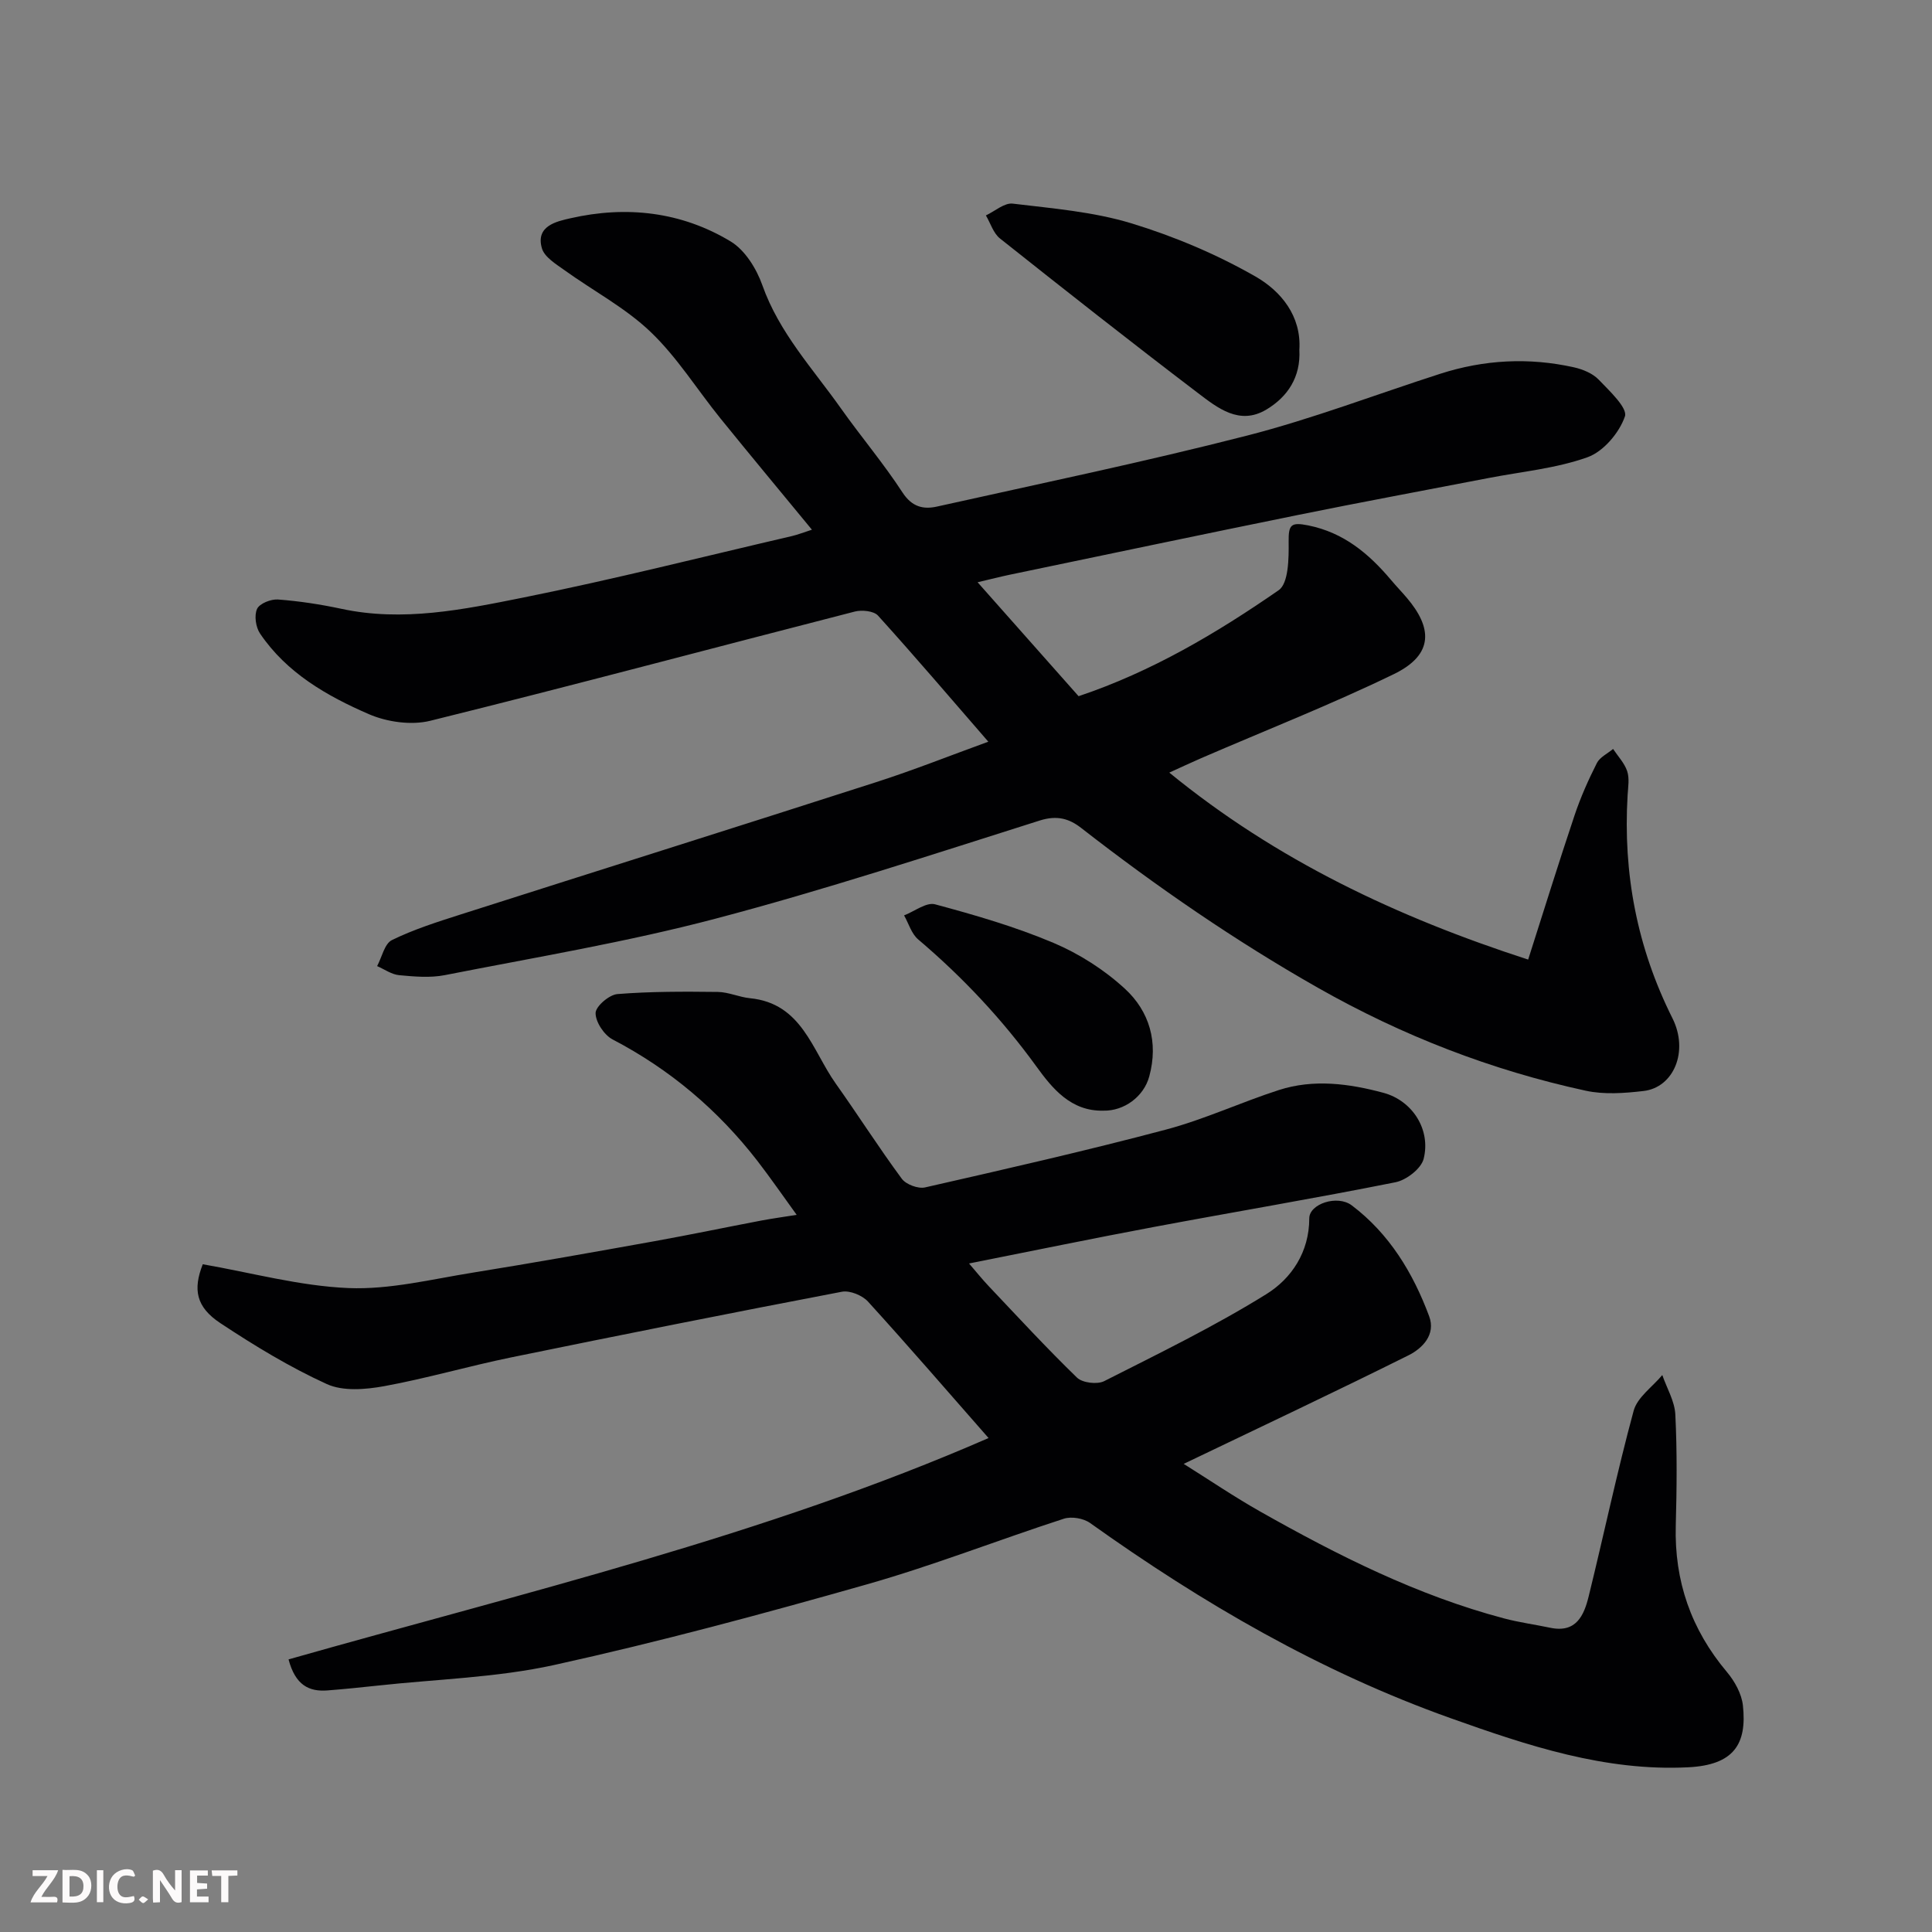 <svg enable-background="new 0 0 400 400" viewBox="0 0 400 400" xmlns="http://www.w3.org/2000/svg"><rect x="0" y="0" width="400" height="400" fill="#808080" stroke="none"/><path d="m204.62 153.56c-7.64-8.8-15.11-17.57-22.84-26.11-.87-.96-3.31-1.21-4.78-.84-29.31 7.52-58.55 15.35-87.92 22.62-3.93.97-8.94.26-12.71-1.37-8.69-3.77-17.01-8.53-22.53-16.69-.89-1.32-1.24-3.74-.62-5.1.51-1.12 2.88-2.06 4.34-1.95 4.38.33 8.77 1 13.08 1.92 12.78 2.76 25.29.16 37.63-2.31 18.66-3.75 37.13-8.43 55.68-12.74 1.25-.29 2.45-.78 4.15-1.32-6.45-7.83-12.74-15.39-18.93-23.03-4.84-5.98-8.97-12.67-14.48-17.93-5.23-5-11.89-8.5-17.83-12.78-1.77-1.27-4.13-2.7-4.66-4.51-1.37-4.67 3.09-5.59 5.9-6.23 11.58-2.64 22.95-1.37 33.16 4.79 2.98 1.79 5.37 5.65 6.58 9.08 3.48 9.83 10.45 17.27 16.27 25.5 4.16 5.87 8.83 11.39 12.75 17.41 1.95 2.99 4.31 3.54 7.13 2.91 21.45-4.78 42.98-9.25 64.26-14.71 13.51-3.47 26.62-8.5 39.92-12.78 9.1-2.93 18.37-3.42 27.7-1.34 1.83.41 3.87 1.25 5.13 2.56 2.23 2.32 6.03 5.88 5.42 7.61-1.17 3.39-4.44 7.26-7.73 8.44-6.51 2.33-13.63 2.98-20.5 4.31-13.12 2.54-26.27 4.97-39.36 7.63-19.96 4.05-39.88 8.25-59.82 12.4-1.91.4-3.8.89-6.61 1.55 7.09 8 13.91 15.68 20.91 23.59 15.15-5.08 28.59-13.06 41.42-21.94 2.07-1.43 2.11-6.63 2.07-10.07-.04-3.53.5-4.06 4.06-3.35 7.38 1.49 12.55 5.86 17.16 11.32 1.06 1.26 2.21 2.45 3.28 3.71 5.08 5.99 5.8 11.64-2.76 15.78-13.04 6.32-26.56 11.63-39.87 17.39-2.21.96-4.39 1.99-6.58 2.98 22.21 18.16 47.22 29.94 74.3 38.71 3.35-10.48 6.37-20.23 9.62-29.91 1.24-3.69 2.84-7.29 4.6-10.77.62-1.23 2.21-1.96 3.36-2.93 1.01 1.52 2.36 2.93 2.92 4.6.5 1.5.19 3.3.09 4.96-.97 16.22 1.96 31.58 9.28 46.19 3.43 6.84.27 14.35-5.99 15.07-3.95.46-8.14.77-11.96-.06-19.54-4.24-37.97-11.39-55.41-21.29-17.24-9.79-33.47-20.98-49.08-33.13-2.48-1.93-4.98-2.64-8.52-1.53-22.32 7.06-44.6 14.39-67.23 20.35-18.41 4.85-37.27 7.99-55.97 11.67-3.05.6-6.34.3-9.47.01-1.56-.15-3.04-1.22-4.55-1.88.99-1.85 1.53-4.64 3.07-5.39 4.49-2.2 9.34-3.74 14.13-5.27 28.68-9.16 57.4-18.18 86.05-27.4 7.82-2.51 15.47-5.56 23.29-8.4z" fill="#010103"/><path d="m59.74 343.56c49.06-13.94 98.59-25.6 144.93-45.83-8.46-9.63-16.59-19.06-24.97-28.26-1.18-1.29-3.75-2.34-5.39-2.03-22.88 4.37-45.73 8.93-68.56 13.61-8.77 1.8-17.4 4.33-26.2 5.94-3.86.7-8.52 1.1-11.88-.43-7.68-3.5-14.99-7.95-22.05-12.62-5.06-3.35-5.68-6.99-3.64-12.19 10.08 1.75 20.08 4.51 30.18 4.93 8.53.35 17.2-1.83 25.76-3.2 12.56-2.02 25.09-4.26 37.62-6.51 7.38-1.33 14.72-2.87 22.09-4.27 2.22-.42 4.45-.72 7.31-1.18-2.79-3.85-5.36-7.58-8.12-11.16-8.17-10.54-18.1-18.95-29.98-25.15-1.76-.92-3.54-3.61-3.53-5.47.01-1.38 2.82-3.8 4.53-3.93 6.9-.55 13.85-.52 20.78-.44 2.22.03 4.42 1.08 6.66 1.3 10.76 1.06 12.86 10.78 17.75 17.67 4.63 6.52 8.93 13.28 13.68 19.71.87 1.18 3.38 2.12 4.82 1.79 16.65-3.79 33.32-7.58 49.83-11.96 7.97-2.11 15.55-5.66 23.42-8.2 7.19-2.32 14.52-1.34 21.63.57 6.02 1.62 9.87 7.62 8.34 13.68-.51 2.02-3.57 4.39-5.82 4.84-16.63 3.33-33.36 6.13-50.03 9.26-12.5 2.34-24.95 4.92-38.27 7.56 1.46 1.69 2.7 3.24 4.06 4.68 6.04 6.38 12 12.85 18.3 18.96 1.12 1.08 4.18 1.45 5.62.72 11.33-5.74 22.8-11.32 33.57-18.01 5.19-3.22 8.89-8.69 8.89-15.69 0-2.99 5.81-4.95 8.8-2.69 7.77 5.87 12.68 13.97 16.02 22.95 1.42 3.82-1.4 6.66-4.29 8.1-15.19 7.57-30.55 14.8-46.53 22.47 5.24 3.28 10.41 6.79 15.83 9.86 16.08 9.09 32.54 17.38 50.52 22.14 3.13.83 6.37 1.26 9.54 1.93 5.37 1.13 6.99-2.55 7.96-6.51 3.15-12.8 5.86-25.71 9.31-38.42.76-2.79 3.89-4.94 5.93-7.39.94 2.72 2.57 5.42 2.7 8.18.38 7.65.3 15.33.09 22.99-.31 11.49 3.18 21.51 10.59 30.31 1.61 1.91 3.05 4.51 3.31 6.92.87 7.99-1.85 12.34-11.35 12.81-17.19.86-33.21-4.48-49.14-10.16-26.99-9.61-51.45-23.85-74.67-40.42-1.37-.98-3.87-1.4-5.45-.88-13.62 4.42-26.99 9.67-40.74 13.58-21.43 6.09-42.97 11.9-64.72 16.69-11.94 2.63-24.39 2.94-36.62 4.28-3.43.37-6.86.72-10.3.99-3.89.32-6.71-1.09-8.12-6.42z" fill="#010103"/><path d="m269.02 72.43c.3 5.63-2.41 9.72-6.84 12.37-5.57 3.33-10.12-.36-14.2-3.46-13.78-10.48-27.39-21.2-40.95-31.97-1.37-1.09-1.96-3.16-2.91-4.77 1.86-.87 3.83-2.65 5.56-2.44 8.24.99 16.67 1.68 24.54 4.07 8.9 2.71 17.68 6.42 25.75 11.04 5.2 2.99 9.5 8.12 9.05 15.16z" fill="#010103"/><path d="m228.45 229.95c-6.74.17-10.61-4.64-13.87-9.14-7.12-9.82-15.27-18.5-24.49-26.32-1.38-1.17-1.96-3.29-2.91-4.97 2.16-.83 4.62-2.78 6.42-2.29 8.3 2.23 16.63 4.65 24.53 7.99 5.32 2.25 10.49 5.56 14.75 9.47 5.11 4.69 6.99 11.12 5.06 18.18-1.12 4.15-5.18 7.17-9.49 7.08z" fill="#010103"/><g fill="#fcfafa"><path d="m37.59 393.81c-.92.31-1.52.05-2-.78-.7-1.2-1.52-2.34-2.47-3.78v4.59c-.55.03-.95.05-1.41.07-.03-.37-.06-.64-.06-.91 0-1.91 0-3.81 0-5.7 1.13-.41 1.77-.03 2.29.91.62 1.11 1.38 2.14 2.31 3.19v-4.2h1.35v6.61z"/><path d="m12.94 393.88v-6.75c1.9.19 3.93-.54 5.37 1.29.8 1.01.78 2.88.03 3.97-1.37 1.97-3.4 1.51-5.4 1.49m1.45-1.22c2.04.12 2.92-.58 2.89-2.21-.03-1.51-.98-2.19-2.89-2z"/><path d="m11.81 393.87h-5.49c.68-2.18 2.47-3.48 3.51-5.45h-3.08v-1.21h5.29c-.71 2.13-2.44 3.48-3.47 5.51.86 0 1.63.04 2.39-.01.79-.05 1.14.21.85 1.16"/><path d="m39.33 393.86v-6.61h3.7v1.07h-2.22v1.52c.68.04 1.34.09 2.07.13v1.07c-.72.05-1.38.09-2.1.14v1.48h2.4v1.19h-3.84z"/><path d="m27.71 388.56c-1.15-.3-2.46-.61-3.1.64-.37.73-.41 1.93-.06 2.67.63 1.35 1.99.93 3.17.68.35.94-.01 1.32-.93 1.46-1.62.25-3.05-.27-3.76-1.48-.73-1.24-.6-3.03.31-4.17.88-1.11 2.71-1.7 4-1.16.32.13.44.74.65 1.12-.1.08-.19.16-.28.24"/><path d="m49.15 387.24v1.07c-.59.02-1.17.05-1.87.08v5.44h-1.48v-5.44h-1.85c-.05-.4-.08-.73-.13-1.15z"/><path d="m20.06 387.21h1.33v6.62h-1.33z"/><path d="m30.68 393.25c-.49.38-.8.79-1.05.76-.32-.05-.6-.45-.9-.7.26-.24.51-.64.8-.67.29-.04.62.3 1.15.61"/></g></svg>